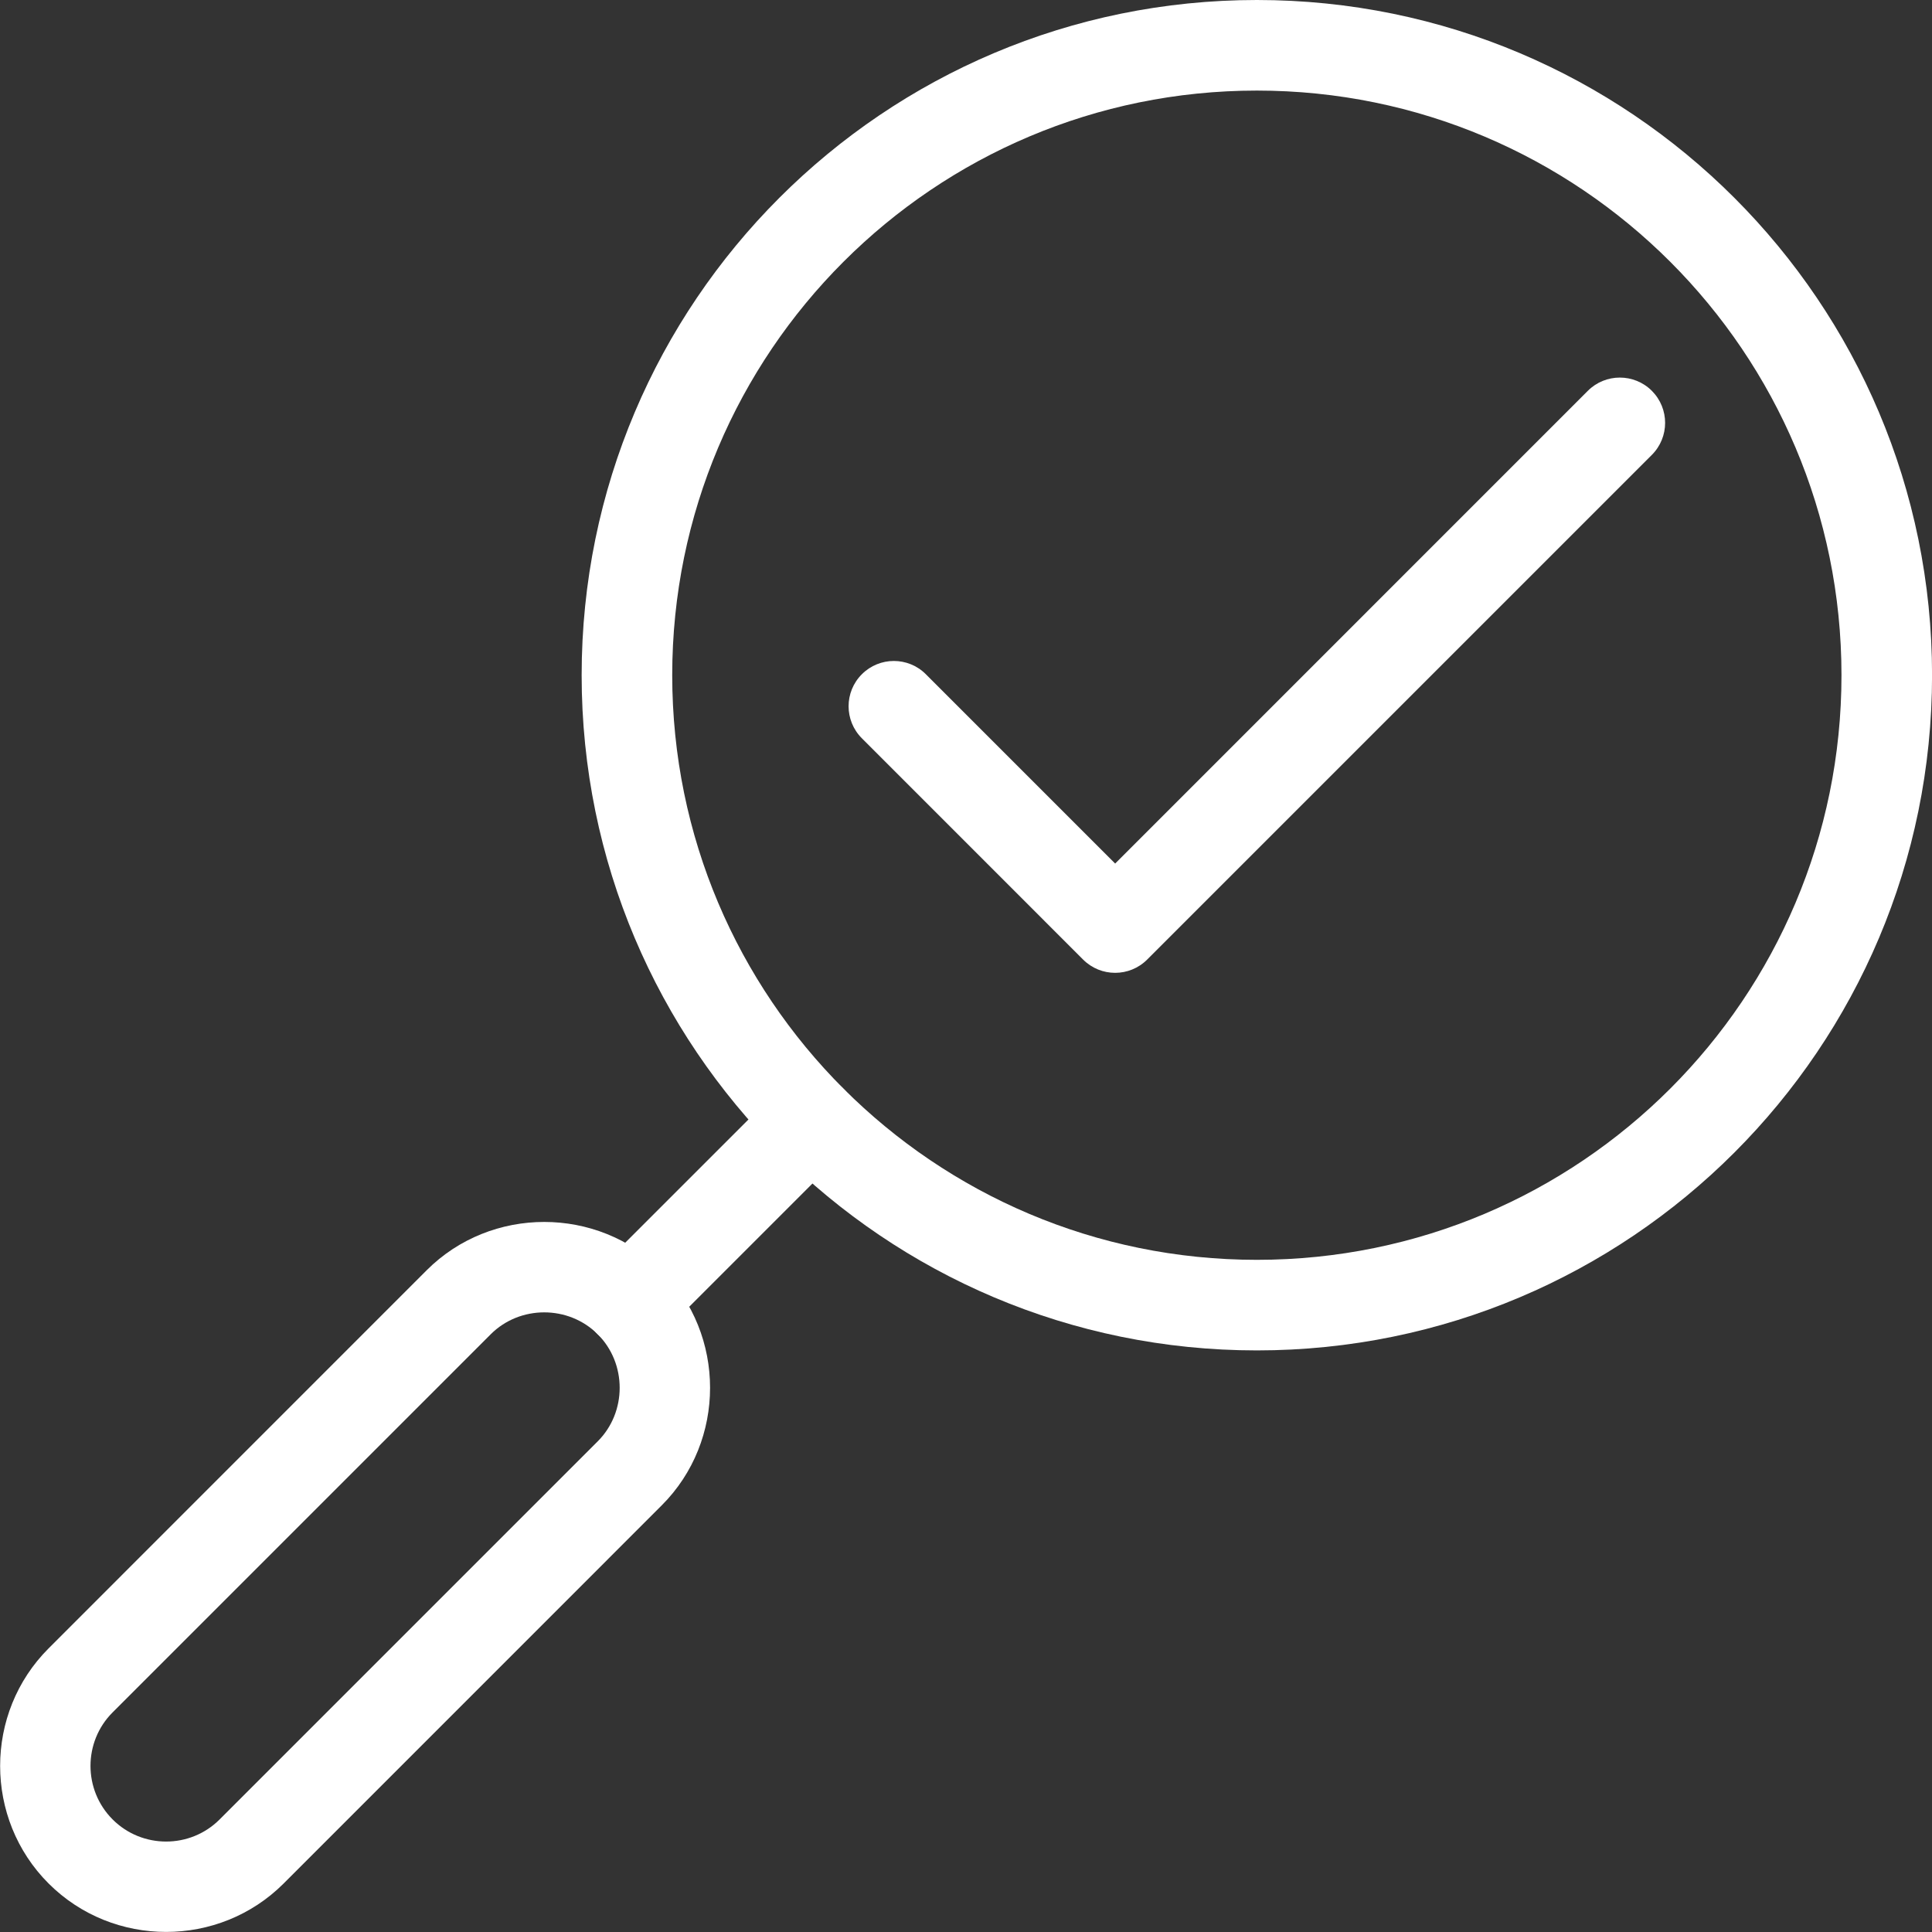 <svg width="34" height="34" viewBox="0 0 34 34" fill="none" xmlns="http://www.w3.org/2000/svg">
<rect x="0" y="0" width="34" height="34" fill="#333333" stroke="none"/>
<g clip-path="url(#clip0_313_5889)">
<path d="M16.294 11.866C15.983 11.554 15.478 11.554 15.167 11.866C14.856 12.177 14.856 12.681 15.167 12.992L19.061 16.887C19.372 17.198 19.877 17.198 20.188 16.887L29.07 8.005C29.381 7.694 29.381 7.19 29.07 6.878C28.759 6.567 28.254 6.567 27.943 6.878L19.625 15.197L16.294 11.866L16.294 11.866Z" fill="white"/>
<path d="M34.001 11.882C34.001 18.445 28.681 23.765 22.119 23.765C15.557 23.765 10.236 18.445 10.236 11.882C10.236 5.32 15.556 0 22.119 0C28.681 0 34.001 5.32 34.001 11.882ZM32.407 11.882C32.407 6.2 27.801 1.594 22.119 1.594C16.436 1.594 11.83 6.2 11.83 11.882C11.83 17.565 16.436 22.171 22.119 22.171C27.802 22.171 32.407 17.565 32.407 11.882Z" fill="white"/>
<path d="M14.842 20.284C15.153 19.973 15.153 19.469 14.842 19.158C14.531 18.846 14.026 18.846 13.715 19.158L10.518 22.354C10.207 22.665 10.207 23.17 10.518 23.481C10.83 23.792 11.334 23.792 11.645 23.481L14.842 20.284Z" fill="white"/>
<path d="M11.646 22.354C12.779 23.488 12.78 25.358 11.646 26.491L4.992 33.146C3.855 34.283 1.992 34.283 0.855 33.146C-0.282 32.009 -0.282 30.146 0.855 29.009L7.509 22.354C8.642 21.221 10.513 21.221 11.646 22.354L11.646 22.354ZM10.519 23.481C10.005 22.967 9.15 22.967 8.636 23.481L1.981 30.136C1.463 30.654 1.463 31.5 1.982 32.019C2.5 32.538 3.347 32.538 3.865 32.019L10.519 25.365C11.034 24.851 11.034 23.995 10.519 23.481L10.519 23.481Z" fill="white"/>
</g>
<defs>
<clipPath id="clip0_313_5889">
<rect width="34" height="34" fill="white"/>
</clipPath>
</defs>
</svg>

